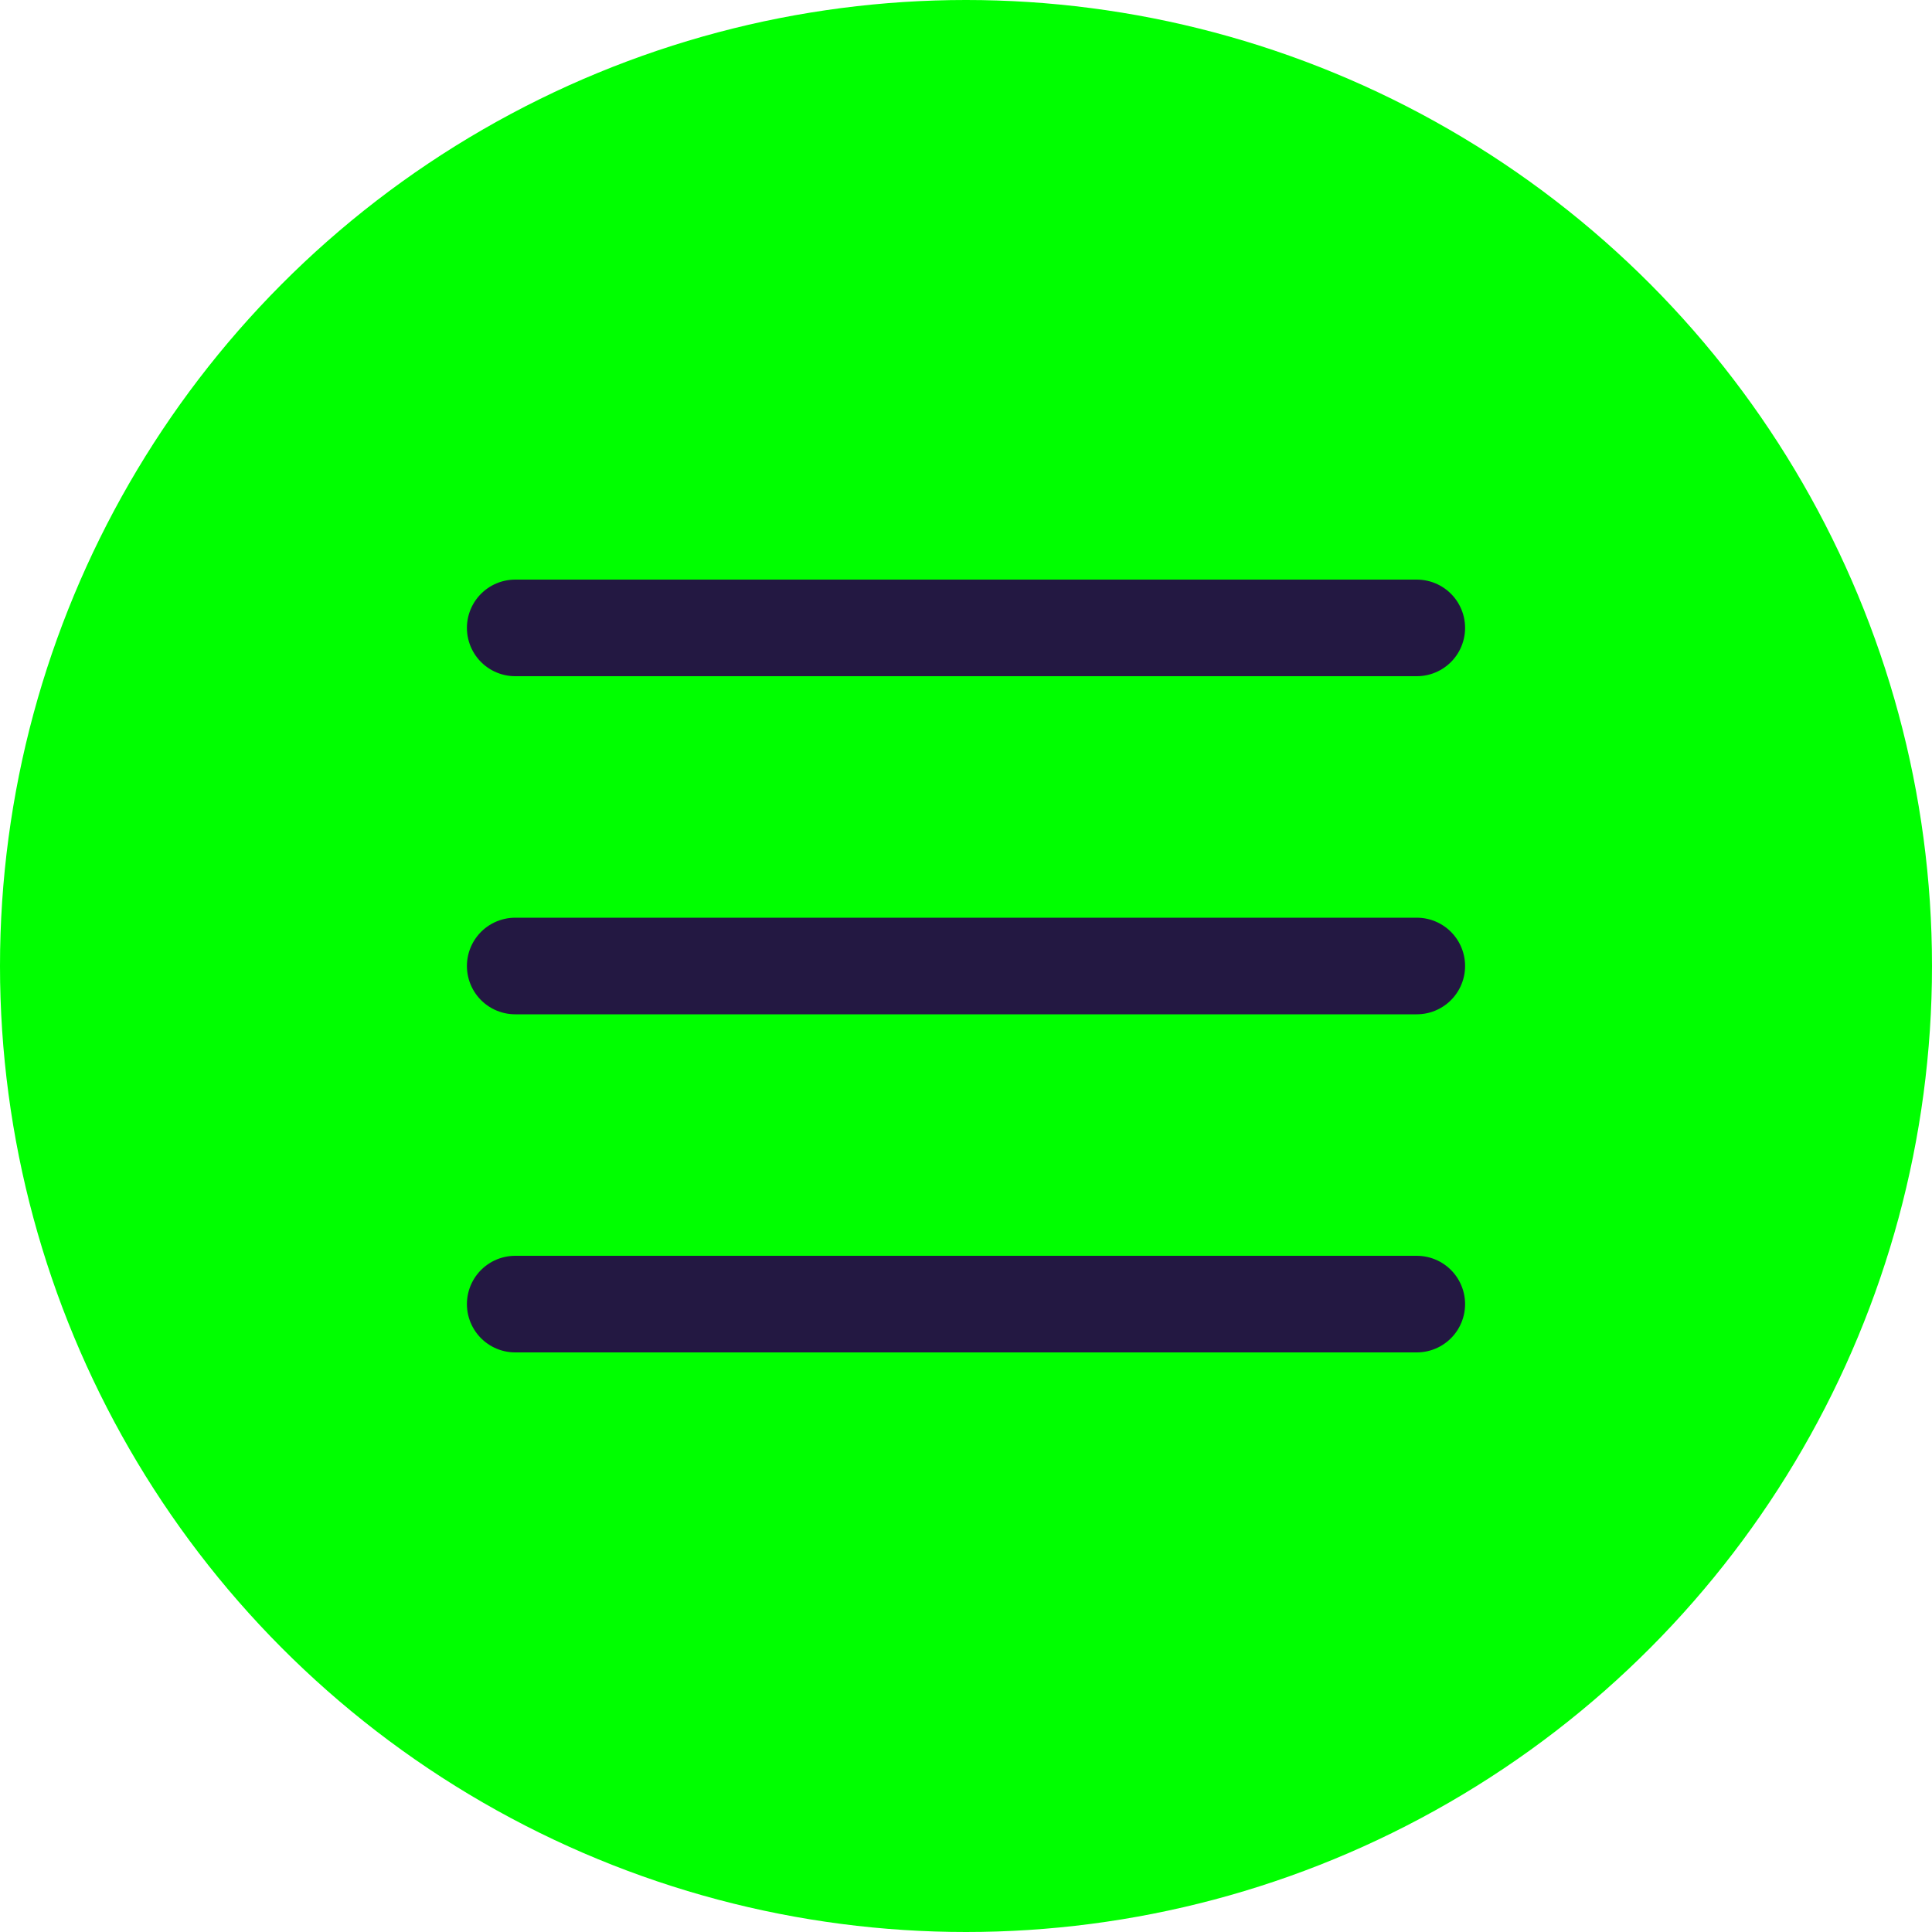 <?xml version="1.0" encoding="UTF-8"?> <svg xmlns="http://www.w3.org/2000/svg" width="40" height="40" viewBox="0 0 40 40" fill="none"><circle cx="20" cy="20" r="20" fill="#00FF00"></circle><path d="M10.667 13H29.333M10.667 20H29.333M10.667 27H29.333" stroke="#231842" stroke-width="2" stroke-linecap="round" stroke-linejoin="round"></path></svg> 